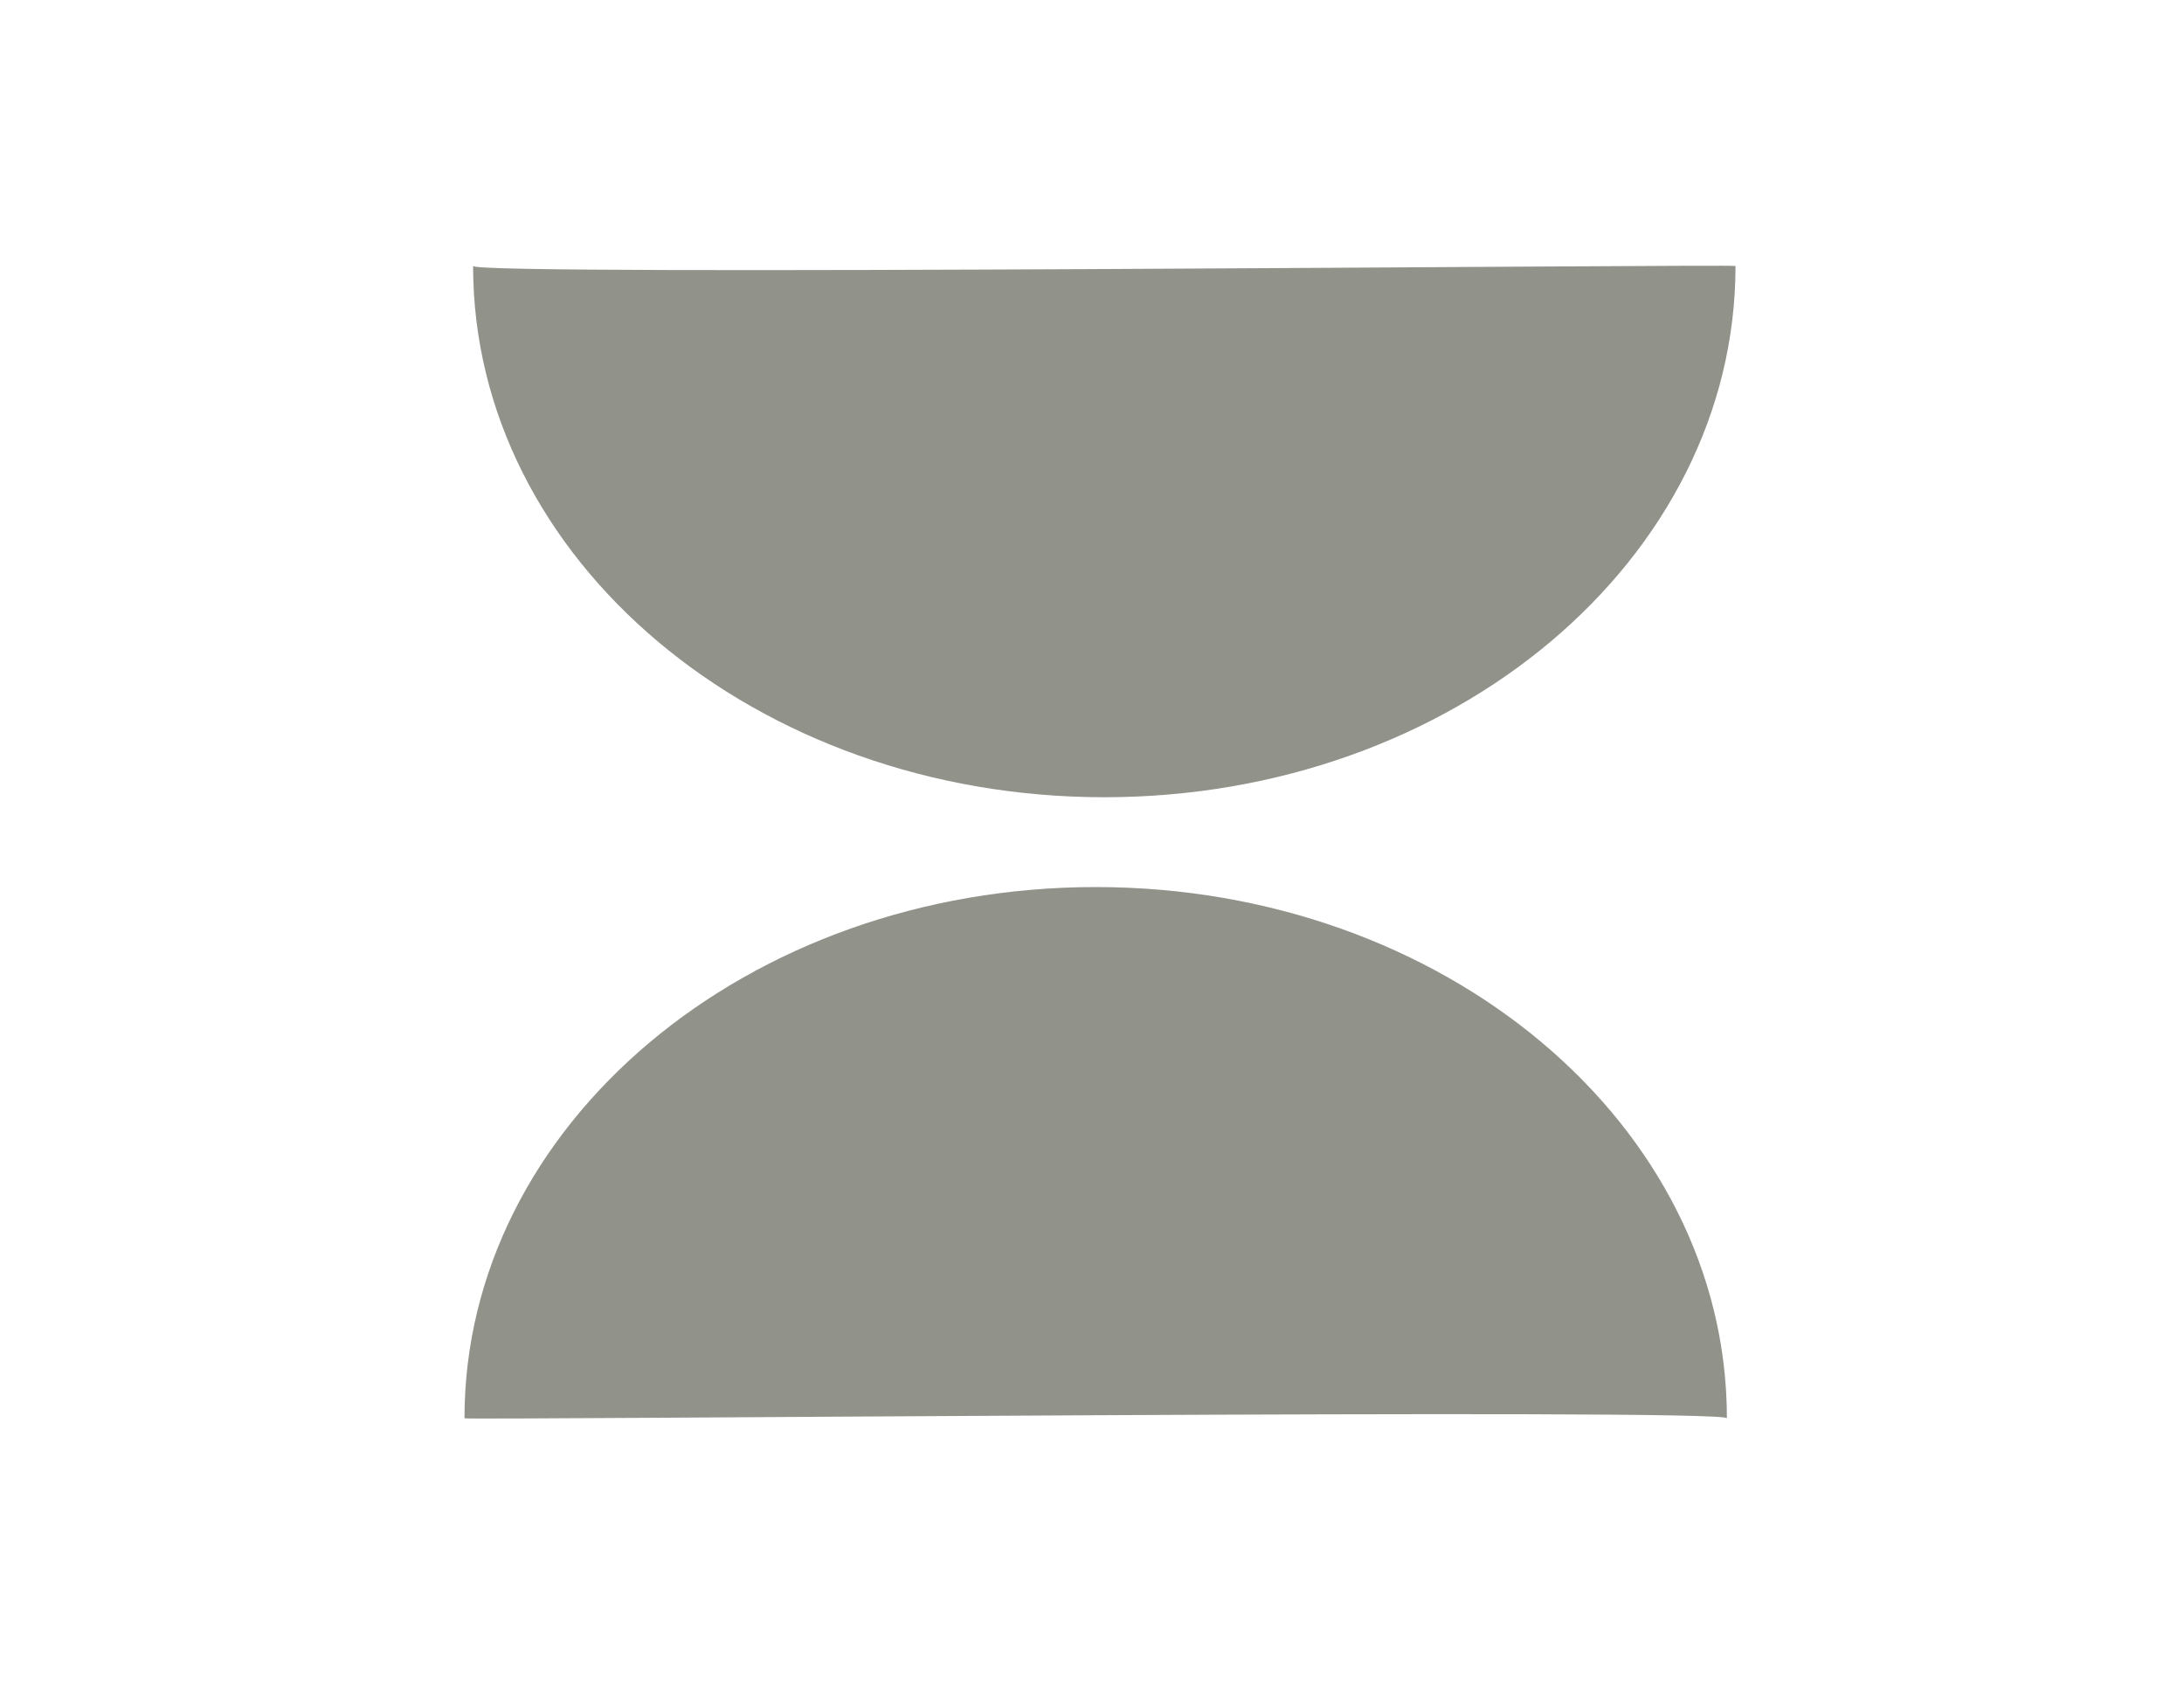 <svg viewBox="0 0 71 55" height="55" width="71" data-sanitized-data-name="Layer 1" data-name="Layer 1" id="b95cffea-7fba-474f-9be7-4c30ce4f964d" xmlns="http://www.w3.org/2000/svg" xmlns:xlink="http://www.w3.org/1999/xlink"><g fill="#91938B" data-sanitized-data-name="Website-Chosen-Pages" data-name="Website-Chosen-Pages" id="a53c53ef-d949-4a7c-abd3-ad978b9db095"><g fill="#91938B" data-sanitized-data-name="Contact-Page" data-name="Contact-Page" id="a5664035-46f6-40f4-b484-087b58a1f418"><g fill="#91938B" data-sanitized-data-name="Group-3" data-name="Group-3" id="a79ab382-1cf6-4b9c-abd4-d6916355e708"><g fill="#91938B" data-sanitized-data-name="Group-16" data-name="Group-16" id="b51dc92b-bb64-45da-a4a2-91d45de4c1cd"><g fill="#91938B" data-sanitized-data-name="Group-11" data-name="Group-11" id="a9c564fd-dfac-4f2f-8226-c814bc8a3343"><g fill="#91938B" data-sanitized-data-name="Mask" data-name="Mask" id="ea87c4ae-ca51-473c-b5d9-81e741fc5655"><path fill="#91938B" style="fill-rule:evenodd" transform="translate(13 7.5)" d="M43.42,1.148c0-.069-41.04.334-41.04,0,0,9.539,9.187,17.272,20.52,17.272S43.42,10.687,43.42,1.148Z" data-sanitized-data-name="path-1" data-name="path-1" id="a6d89ecb-7601-42fe-af40-db8464c7fbe5"></path></g><g fill="#91938B" data-sanitized-data-name="Mask" data-name="Mask" id="fefb35ee-8251-48b4-a28a-6cbf3f9822f0"><path fill="#91938B" style="fill-rule:evenodd" transform="translate(13 7.5)" d="M2.1,38.612c0,.069,41.04-.334,41.04,0,0-9.539-9.187-17.272-20.52-17.272S2.1,29.073,2.1,38.612Z" data-sanitized-data-name="path-3" data-name="path-3" id="bac93b01-818e-4662-9f3d-9fb3bb8dd045"></path></g></g></g></g></g></g><rect fill="none" style="" height="55" width="71"></rect></svg>